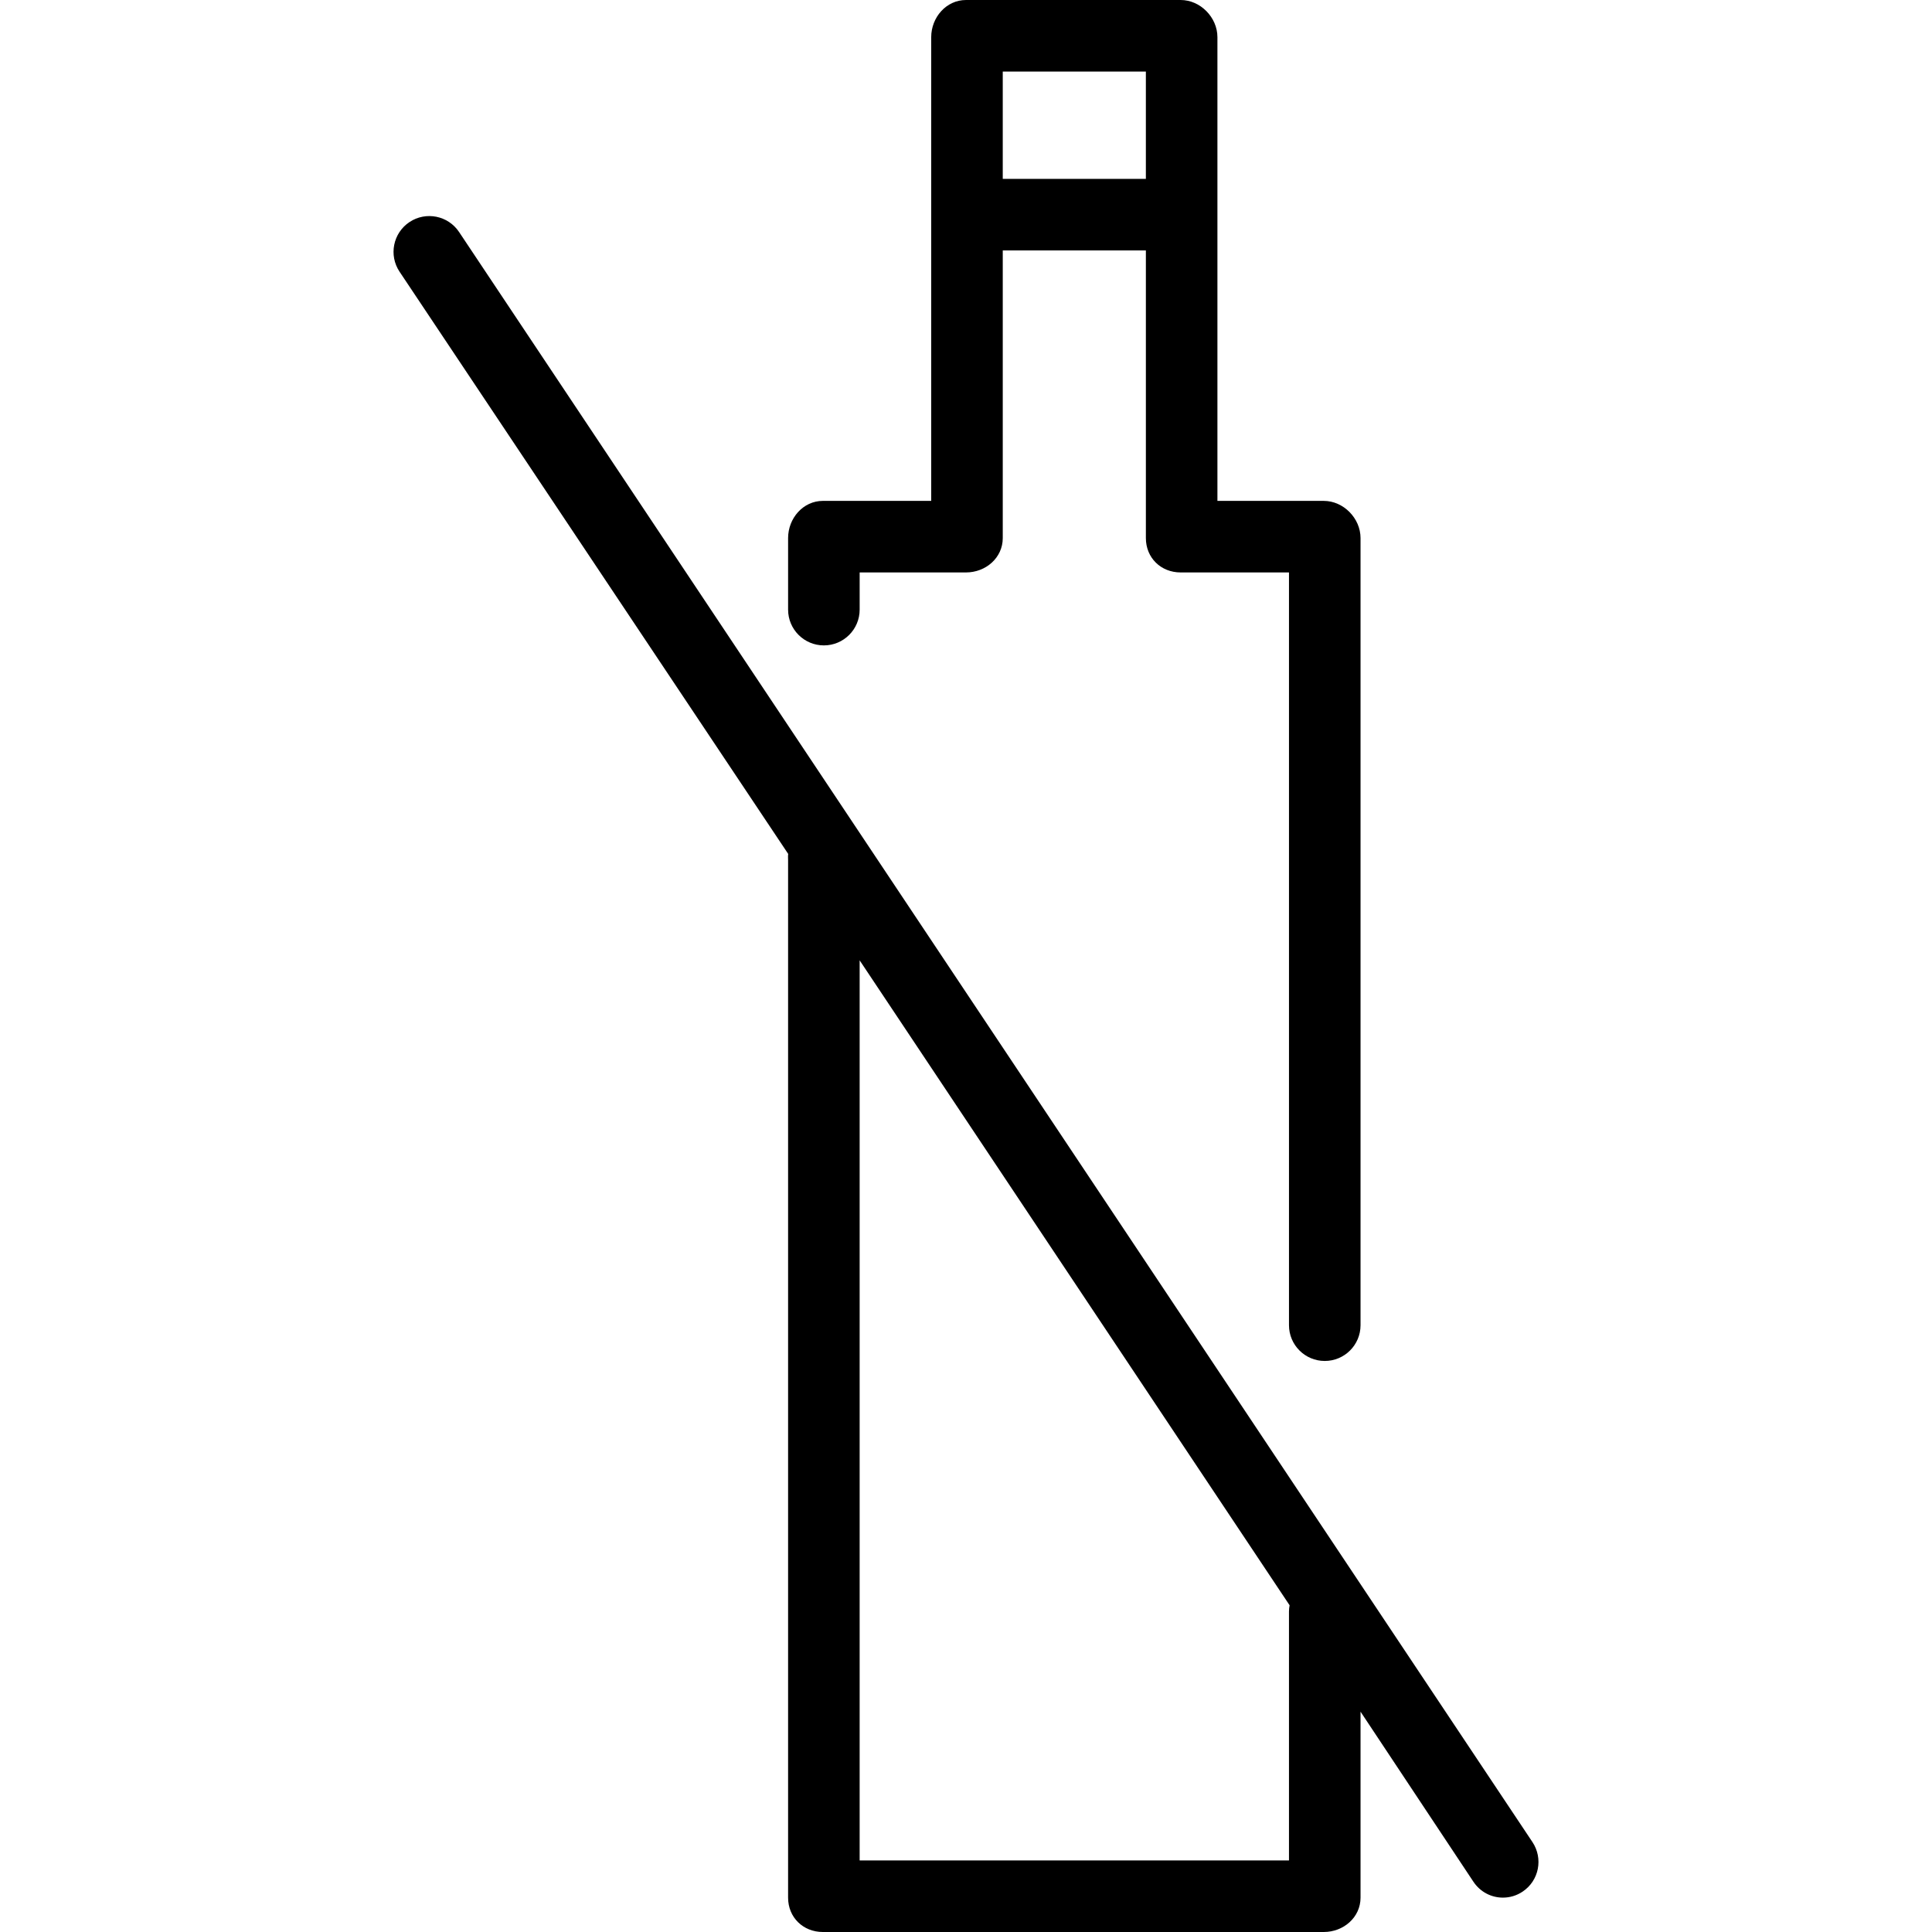 <?xml version="1.0" encoding="iso-8859-1"?>
<!-- Uploaded to: SVG Repo, www.svgrepo.com, Generator: SVG Repo Mixer Tools -->
<svg fill="#000000" height="800px" width="800px" version="1.1" id="Layer_1" xmlns="http://www.w3.org/2000/svg" xmlns:xlink="http://www.w3.org/1999/xlink" 
	 viewBox="0 0 512 512" xml:space="preserve">
<g>
	<g>
		<path d="M350.81,132.741H322.63V57.26V9.853c0-5.236-4.51-9.853-9.746-9.853h-56.889c-5.236,0-9.216,4.617-9.216,9.853V57.26
			v75.48h-28.709c-5.236,0-9.216,4.617-9.216,9.853v18.963c0,5.236,4.245,9.481,9.482,9.481s9.482-4.245,9.482-9.481v-9.853h28.179
			c5.236,0,9.746-3.874,9.746-9.11V66.37h37.926v76.223c0,5.236,3.98,9.11,9.216,9.11h28.709v199.484
			c0,5.236,4.245,9.481,9.481,9.481s9.482-4.245,9.482-9.481V142.594C360.556,137.358,356.046,132.741,350.81,132.741z
			 M303.667,47.407h-37.926V18.963h37.926V47.407z"/>
	</g>
</g>
<g>
	<g>
		<path d="M406.106,488.151L121.661,61.483c-2.903-4.357-8.792-5.536-13.148-2.63c-4.357,2.904-5.535,8.792-2.629,13.148
			l103,154.302c-0.091,0.53-0.031,1.067-0.031,1.624v274.964c0,5.236,3.98,9.109,9.216,9.109H350.81
			c5.236,0,9.747-3.873,9.747-9.109v-49.278l29.905,45.055c1.826,2.741,4.766,4.222,7.831,4.222c1.807,0,3.602-0.514,5.218-1.592
			C407.867,498.394,409.011,492.507,406.106,488.151z M341.593,427.039v65.998H227.815V254.501l113.942,170.913
			C341.665,425.944,341.593,426.484,341.593,427.039z"/>
	</g>
</g>
</svg>